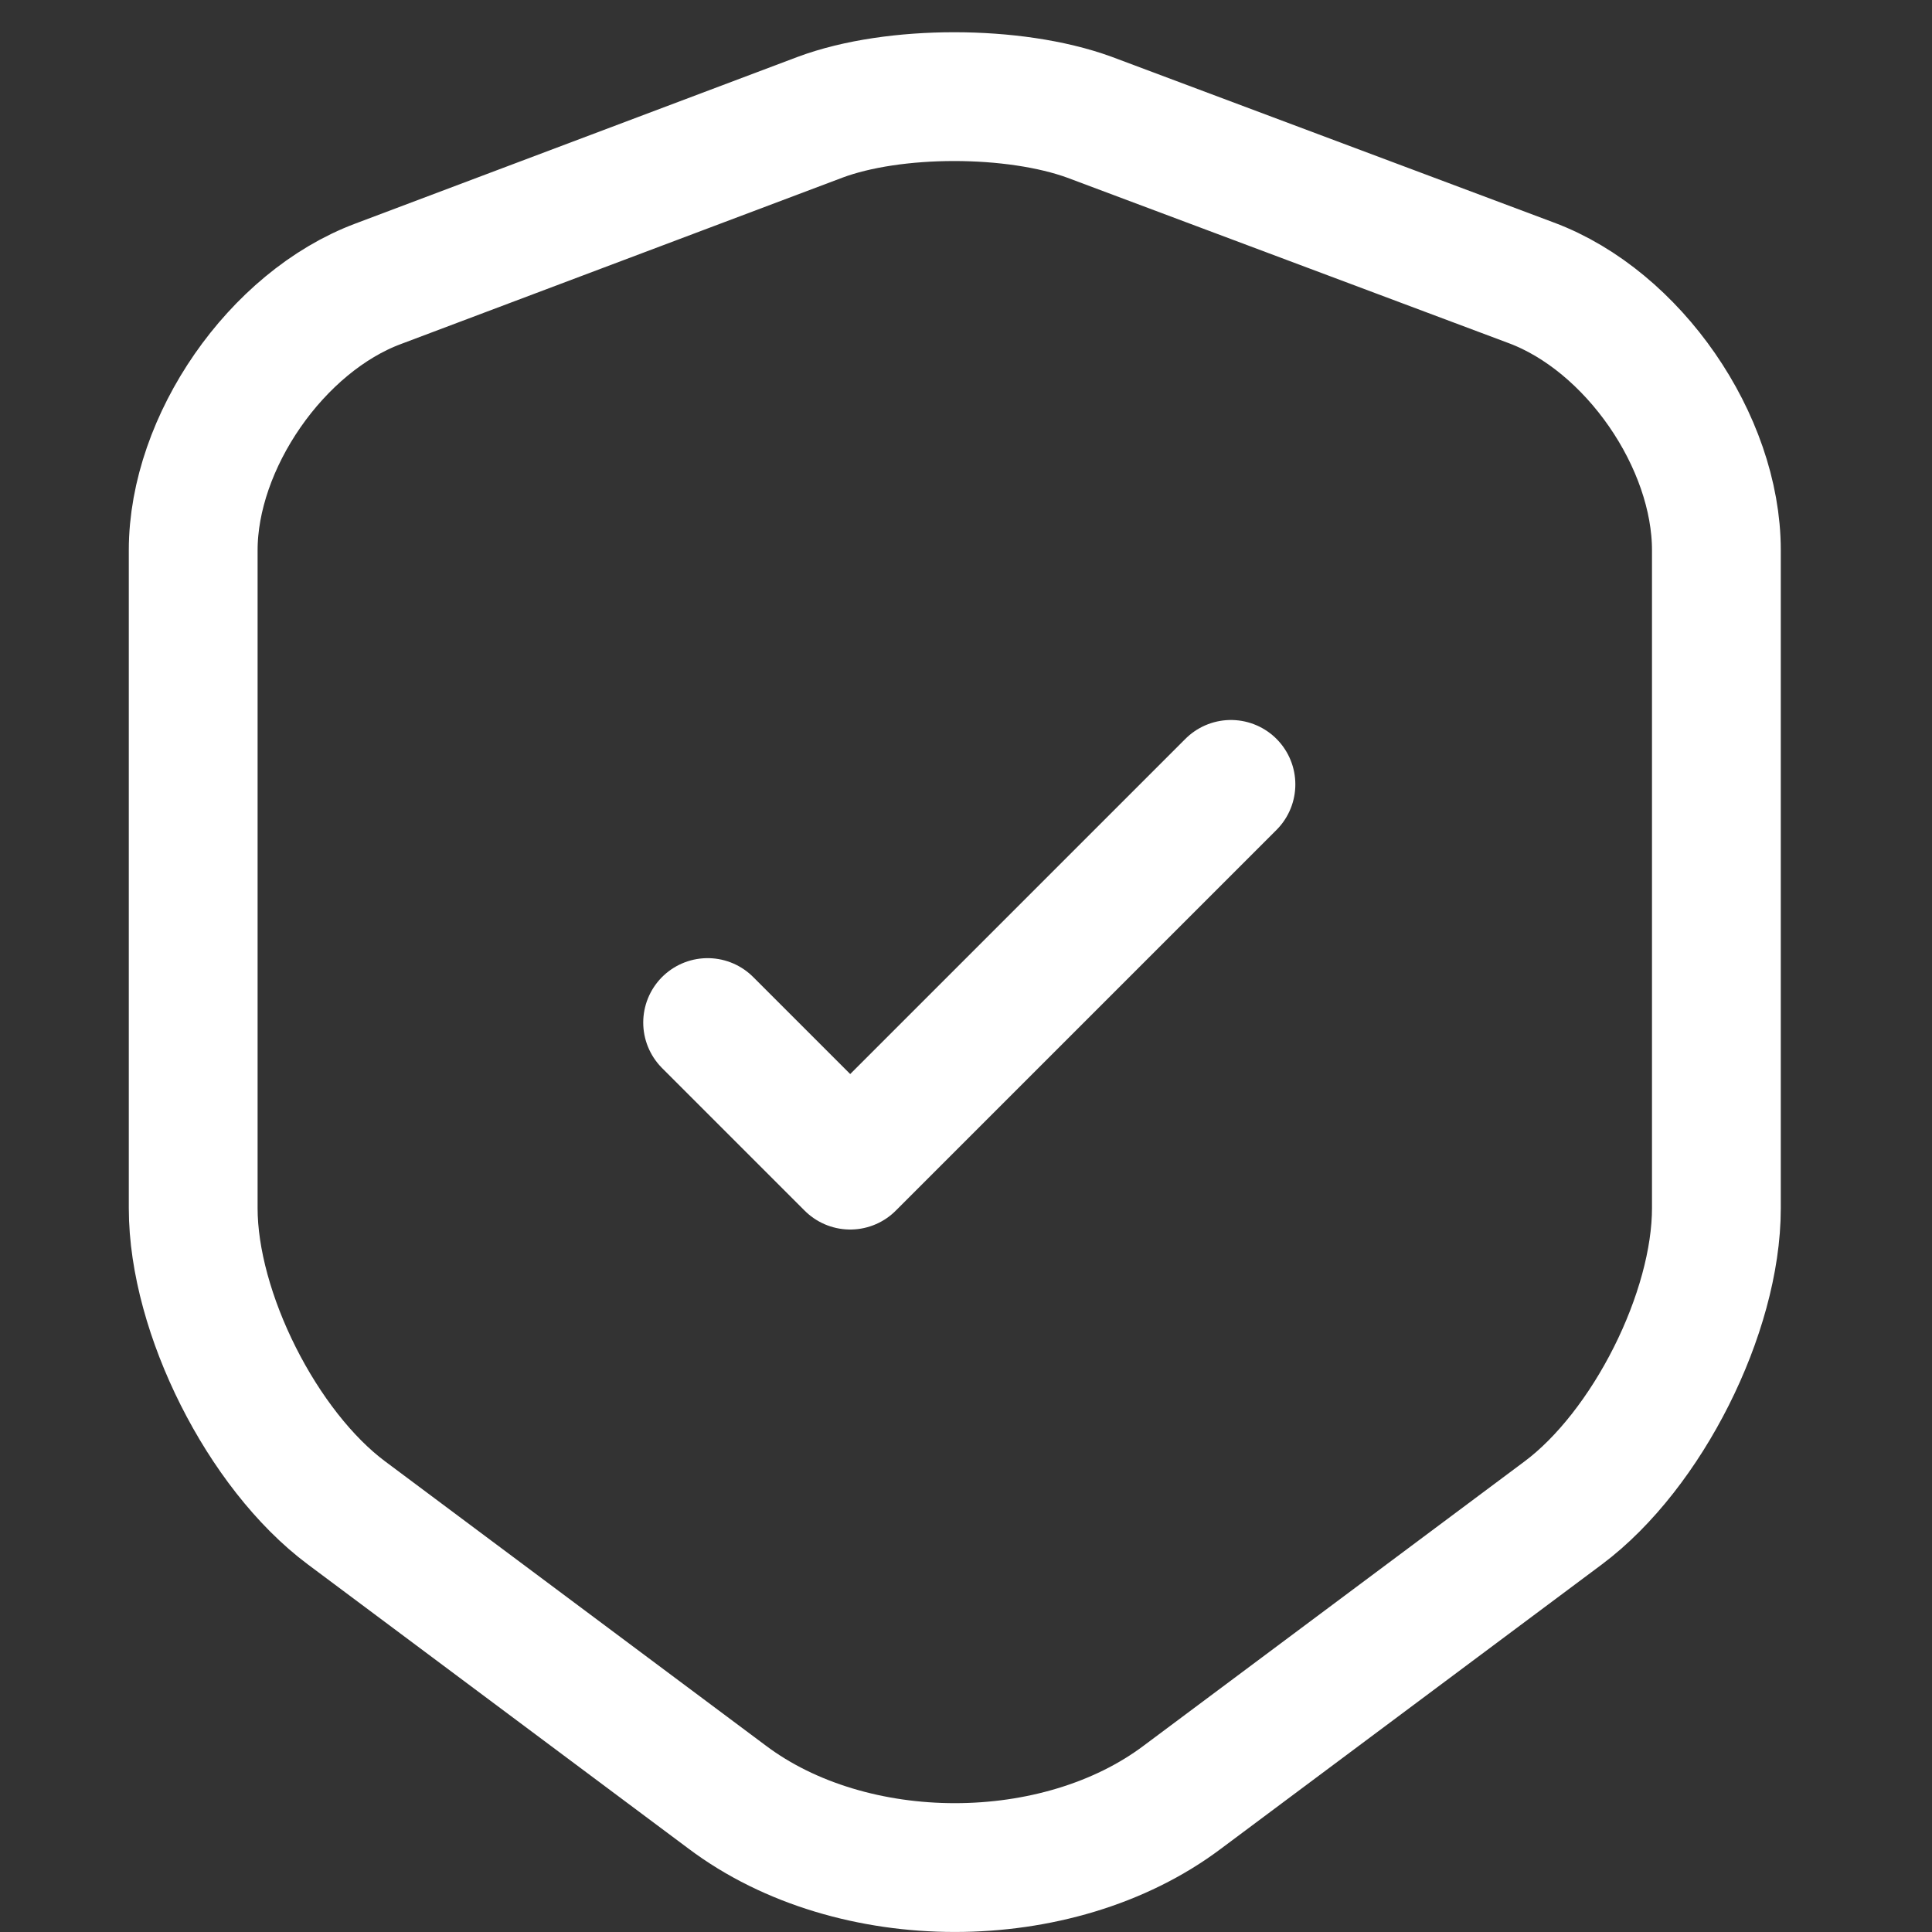 <svg width="15" height="15" viewBox="0 0 15 15" fill="none" xmlns="http://www.w3.org/2000/svg">
<rect x="0" y="0" width="15" height="15" fill="#333333" stroke="none"/>
<g style="mix-blend-mode:luminosity">
<path d="M6.368 0.91L2.937 2.203C2.146 2.498 1.5 3.433 1.5 4.272V9.381C1.5 10.192 2.036 11.258 2.69 11.746L5.646 13.953C6.616 14.682 8.211 14.682 9.18 13.953L12.137 11.746C12.79 11.258 13.326 10.192 13.326 9.381V4.272C13.326 3.426 12.68 2.491 11.889 2.196L8.458 0.91C7.874 0.697 6.939 0.697 6.368 0.91Z" stroke="white" stroke-linecap="round" stroke-linejoin="round"/>
<path d="M5.494 7.939L6.601 9.046L9.557 6.09" stroke="white" stroke-linecap="round" stroke-linejoin="round"/>
</g>
</svg>
